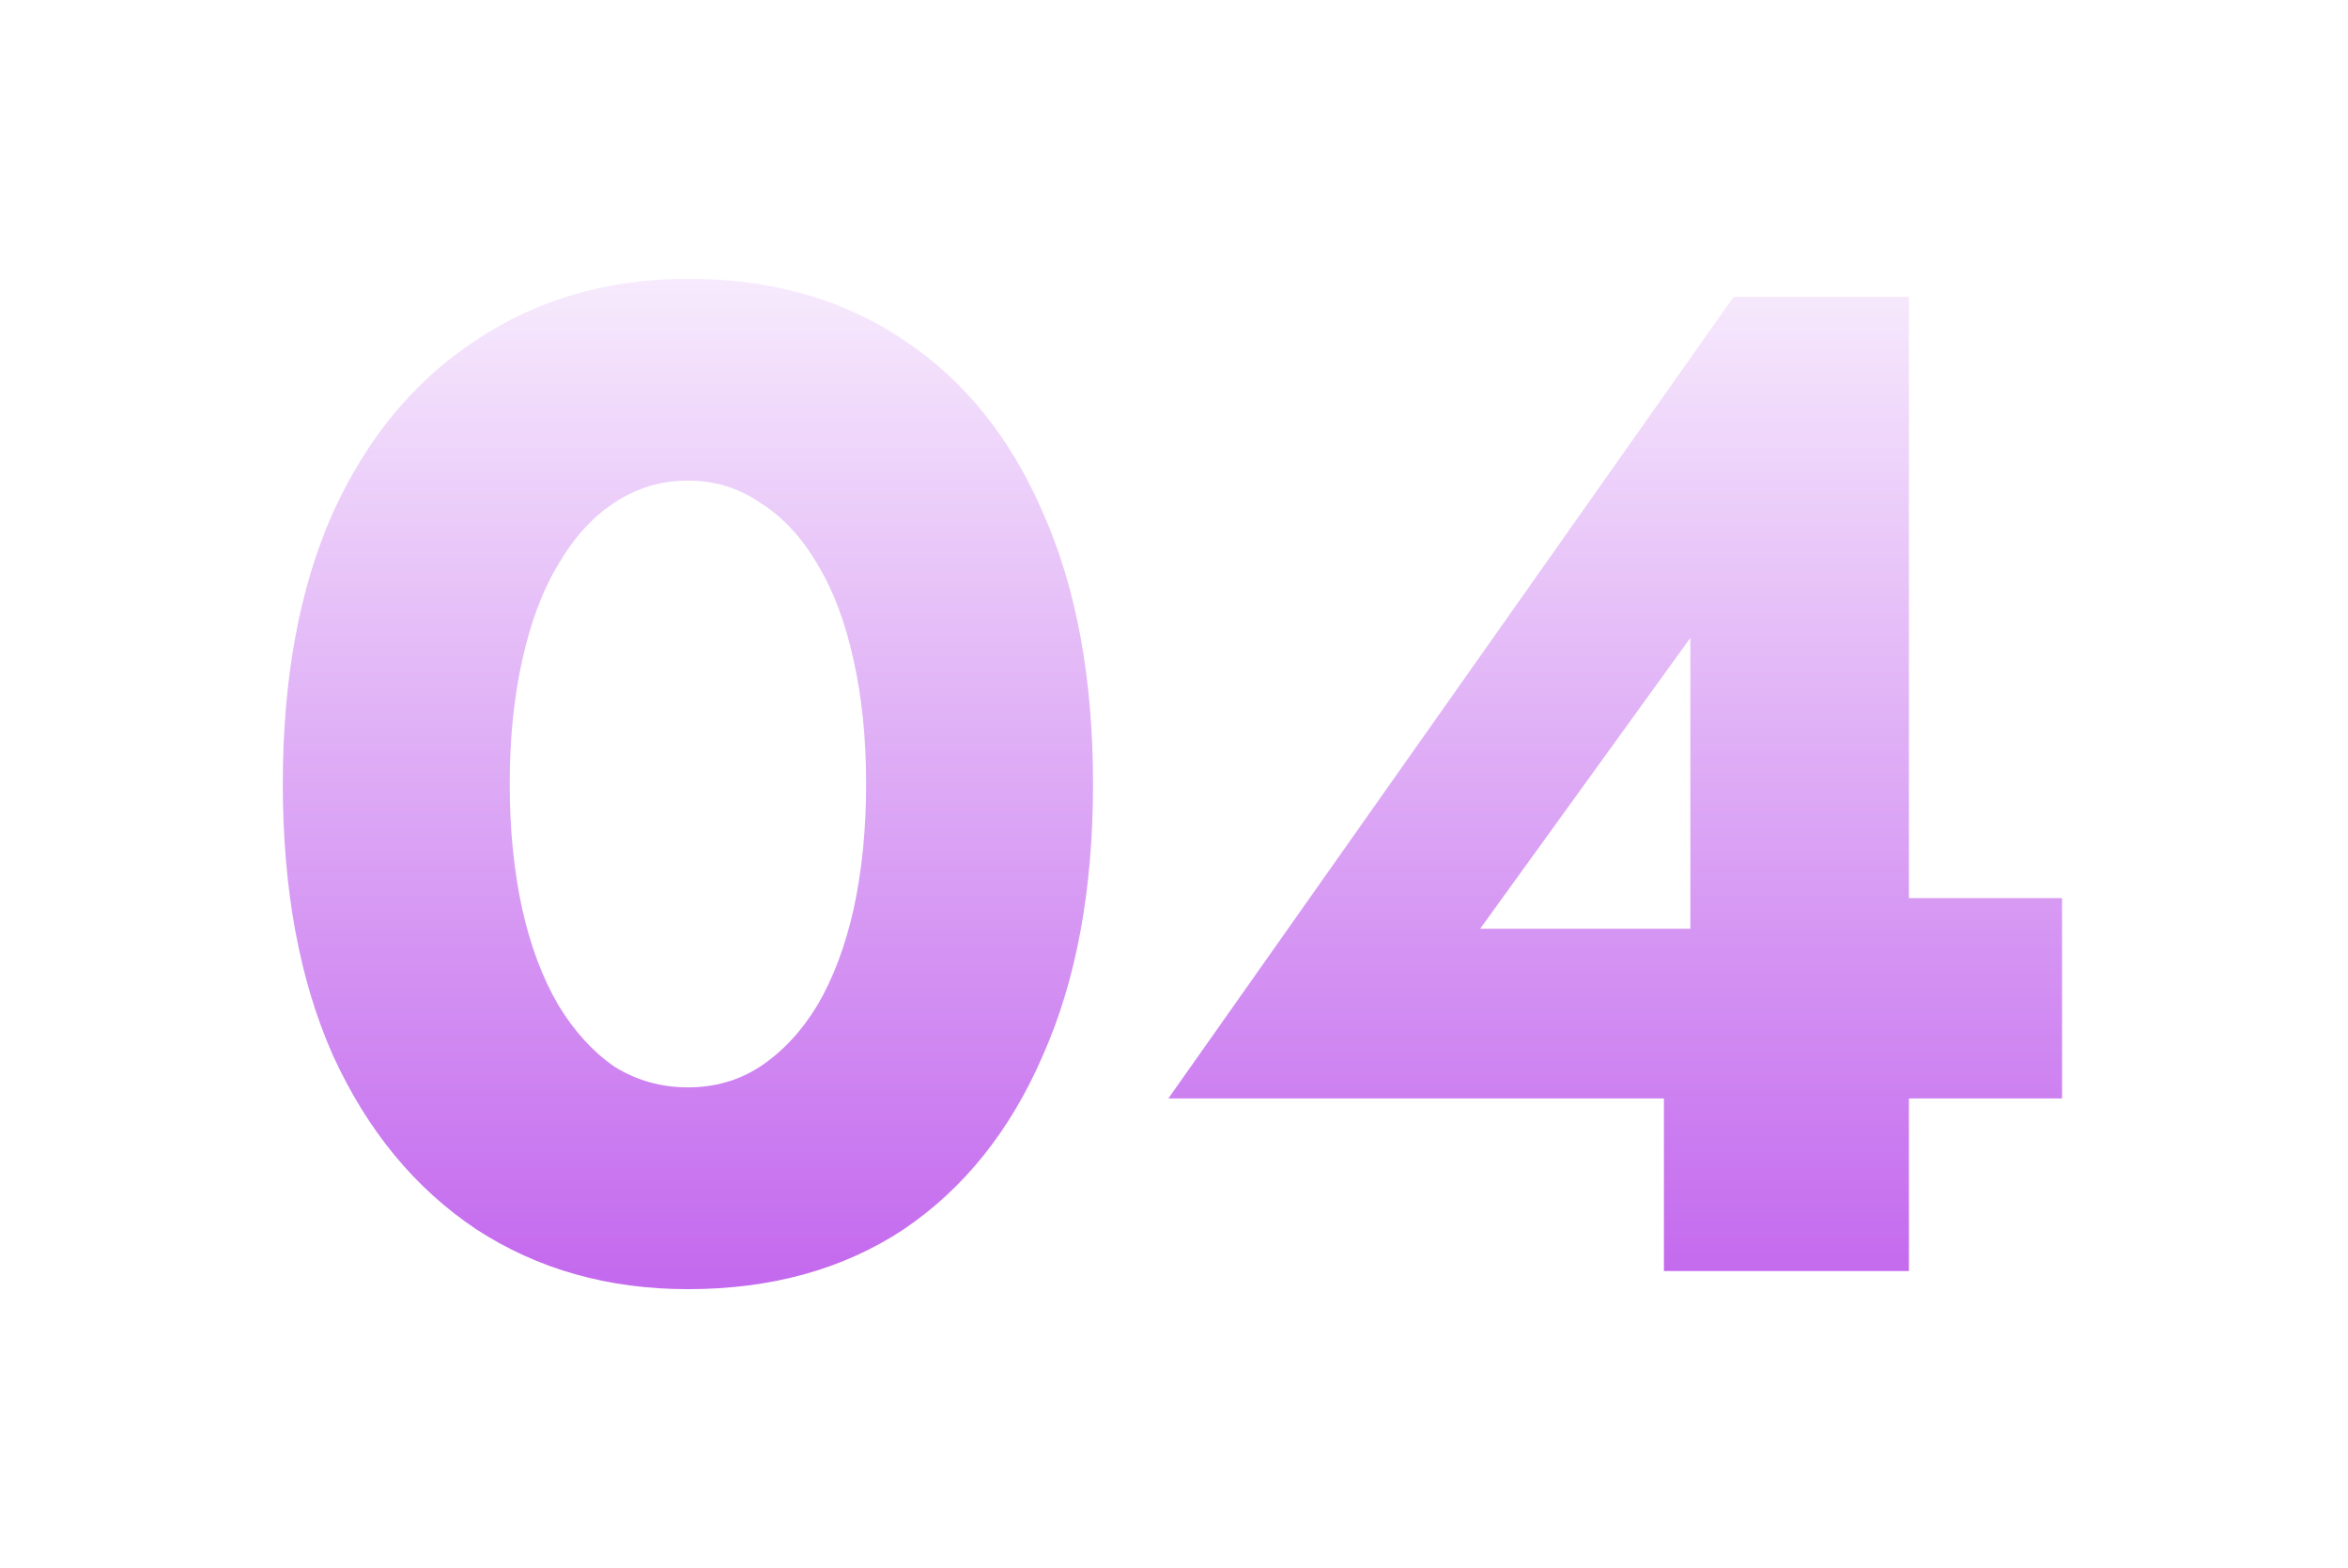 <?xml version="1.0" encoding="UTF-8"?> <svg xmlns="http://www.w3.org/2000/svg" width="253" height="169" viewBox="0 0 253 169" fill="none"> <g filter="url(#filter0_d_98_145)"> <path d="M54.924 84.5C54.924 89.4 55.374 93.9 56.274 98C57.174 102 58.474 105.45 60.174 108.35C61.874 111.15 63.874 113.35 66.174 114.95C68.574 116.45 71.224 117.2 74.124 117.2C77.024 117.2 79.624 116.45 81.924 114.95C84.324 113.35 86.374 111.15 88.074 108.35C89.774 105.45 91.074 102 91.974 98C92.874 93.9 93.324 89.4 93.324 84.5C93.324 79.6 92.874 75.15 91.974 71.15C91.074 67.05 89.774 63.6 88.074 60.8C86.374 57.9 84.324 55.7 81.924 54.2C79.624 52.6 77.024 51.8 74.124 51.8C71.224 51.8 68.574 52.6 66.174 54.2C63.874 55.7 61.874 57.9 60.174 60.8C58.474 63.6 57.174 67.05 56.274 71.15C55.374 75.15 54.924 79.6 54.924 84.5ZM30.474 84.5C30.474 73.1 32.274 63.35 35.874 55.25C39.574 47.15 44.724 40.95 51.324 36.65C57.924 32.25 65.524 30.05 74.124 30.05C83.124 30.05 90.874 32.25 97.374 36.65C103.874 40.95 108.874 47.15 112.374 55.25C115.974 63.35 117.774 73.1 117.774 84.5C117.774 95.9 115.974 105.65 112.374 113.75C108.874 121.85 103.874 128.1 97.374 132.5C90.874 136.8 83.124 138.95 74.124 138.95C65.524 138.95 57.924 136.8 51.324 132.5C44.724 128.1 39.574 121.85 35.874 113.75C32.274 105.65 30.474 95.9 30.474 84.5ZM125.89 118.4L186.79 32H205.69V137H179.29V110.6L182.14 108.95V68.75L159.49 100.1H198.19L200.74 96.8H222.19V118.4H125.89Z" fill="url(#paint0_linear_98_145)"></path> </g> <defs> <filter id="filter0_d_98_145" x="0.474" y="0.05" width="251.716" height="168.9" filterUnits="userSpaceOnUse" color-interpolation-filters="sRGB"> <feFlood flood-opacity="0" result="BackgroundImageFix"></feFlood> <feColorMatrix in="SourceAlpha" type="matrix" values="0 0 0 0 0 0 0 0 0 0 0 0 0 0 0 0 0 0 127 0" result="hardAlpha"></feColorMatrix> <feOffset></feOffset> <feGaussianBlur stdDeviation="15"></feGaussianBlur> <feComposite in2="hardAlpha" operator="out"></feComposite> <feColorMatrix type="matrix" values="0 0 0 0 0 0 0 0 0 0 0 0 0 0 0 0 0 0 0.4 0"></feColorMatrix> <feBlend mode="normal" in2="BackgroundImageFix" result="effect1_dropShadow_98_145"></feBlend> <feBlend mode="normal" in="SourceGraphic" in2="effect1_dropShadow_98_145" result="shape"></feBlend> </filter> <linearGradient id="paint0_linear_98_145" x1="126.5" y1="13" x2="126.5" y2="137" gradientUnits="userSpaceOnUse"> <stop stop-color="white"></stop> <stop offset="1" stop-color="#C46AEE"></stop> </linearGradient> </defs> </svg> 